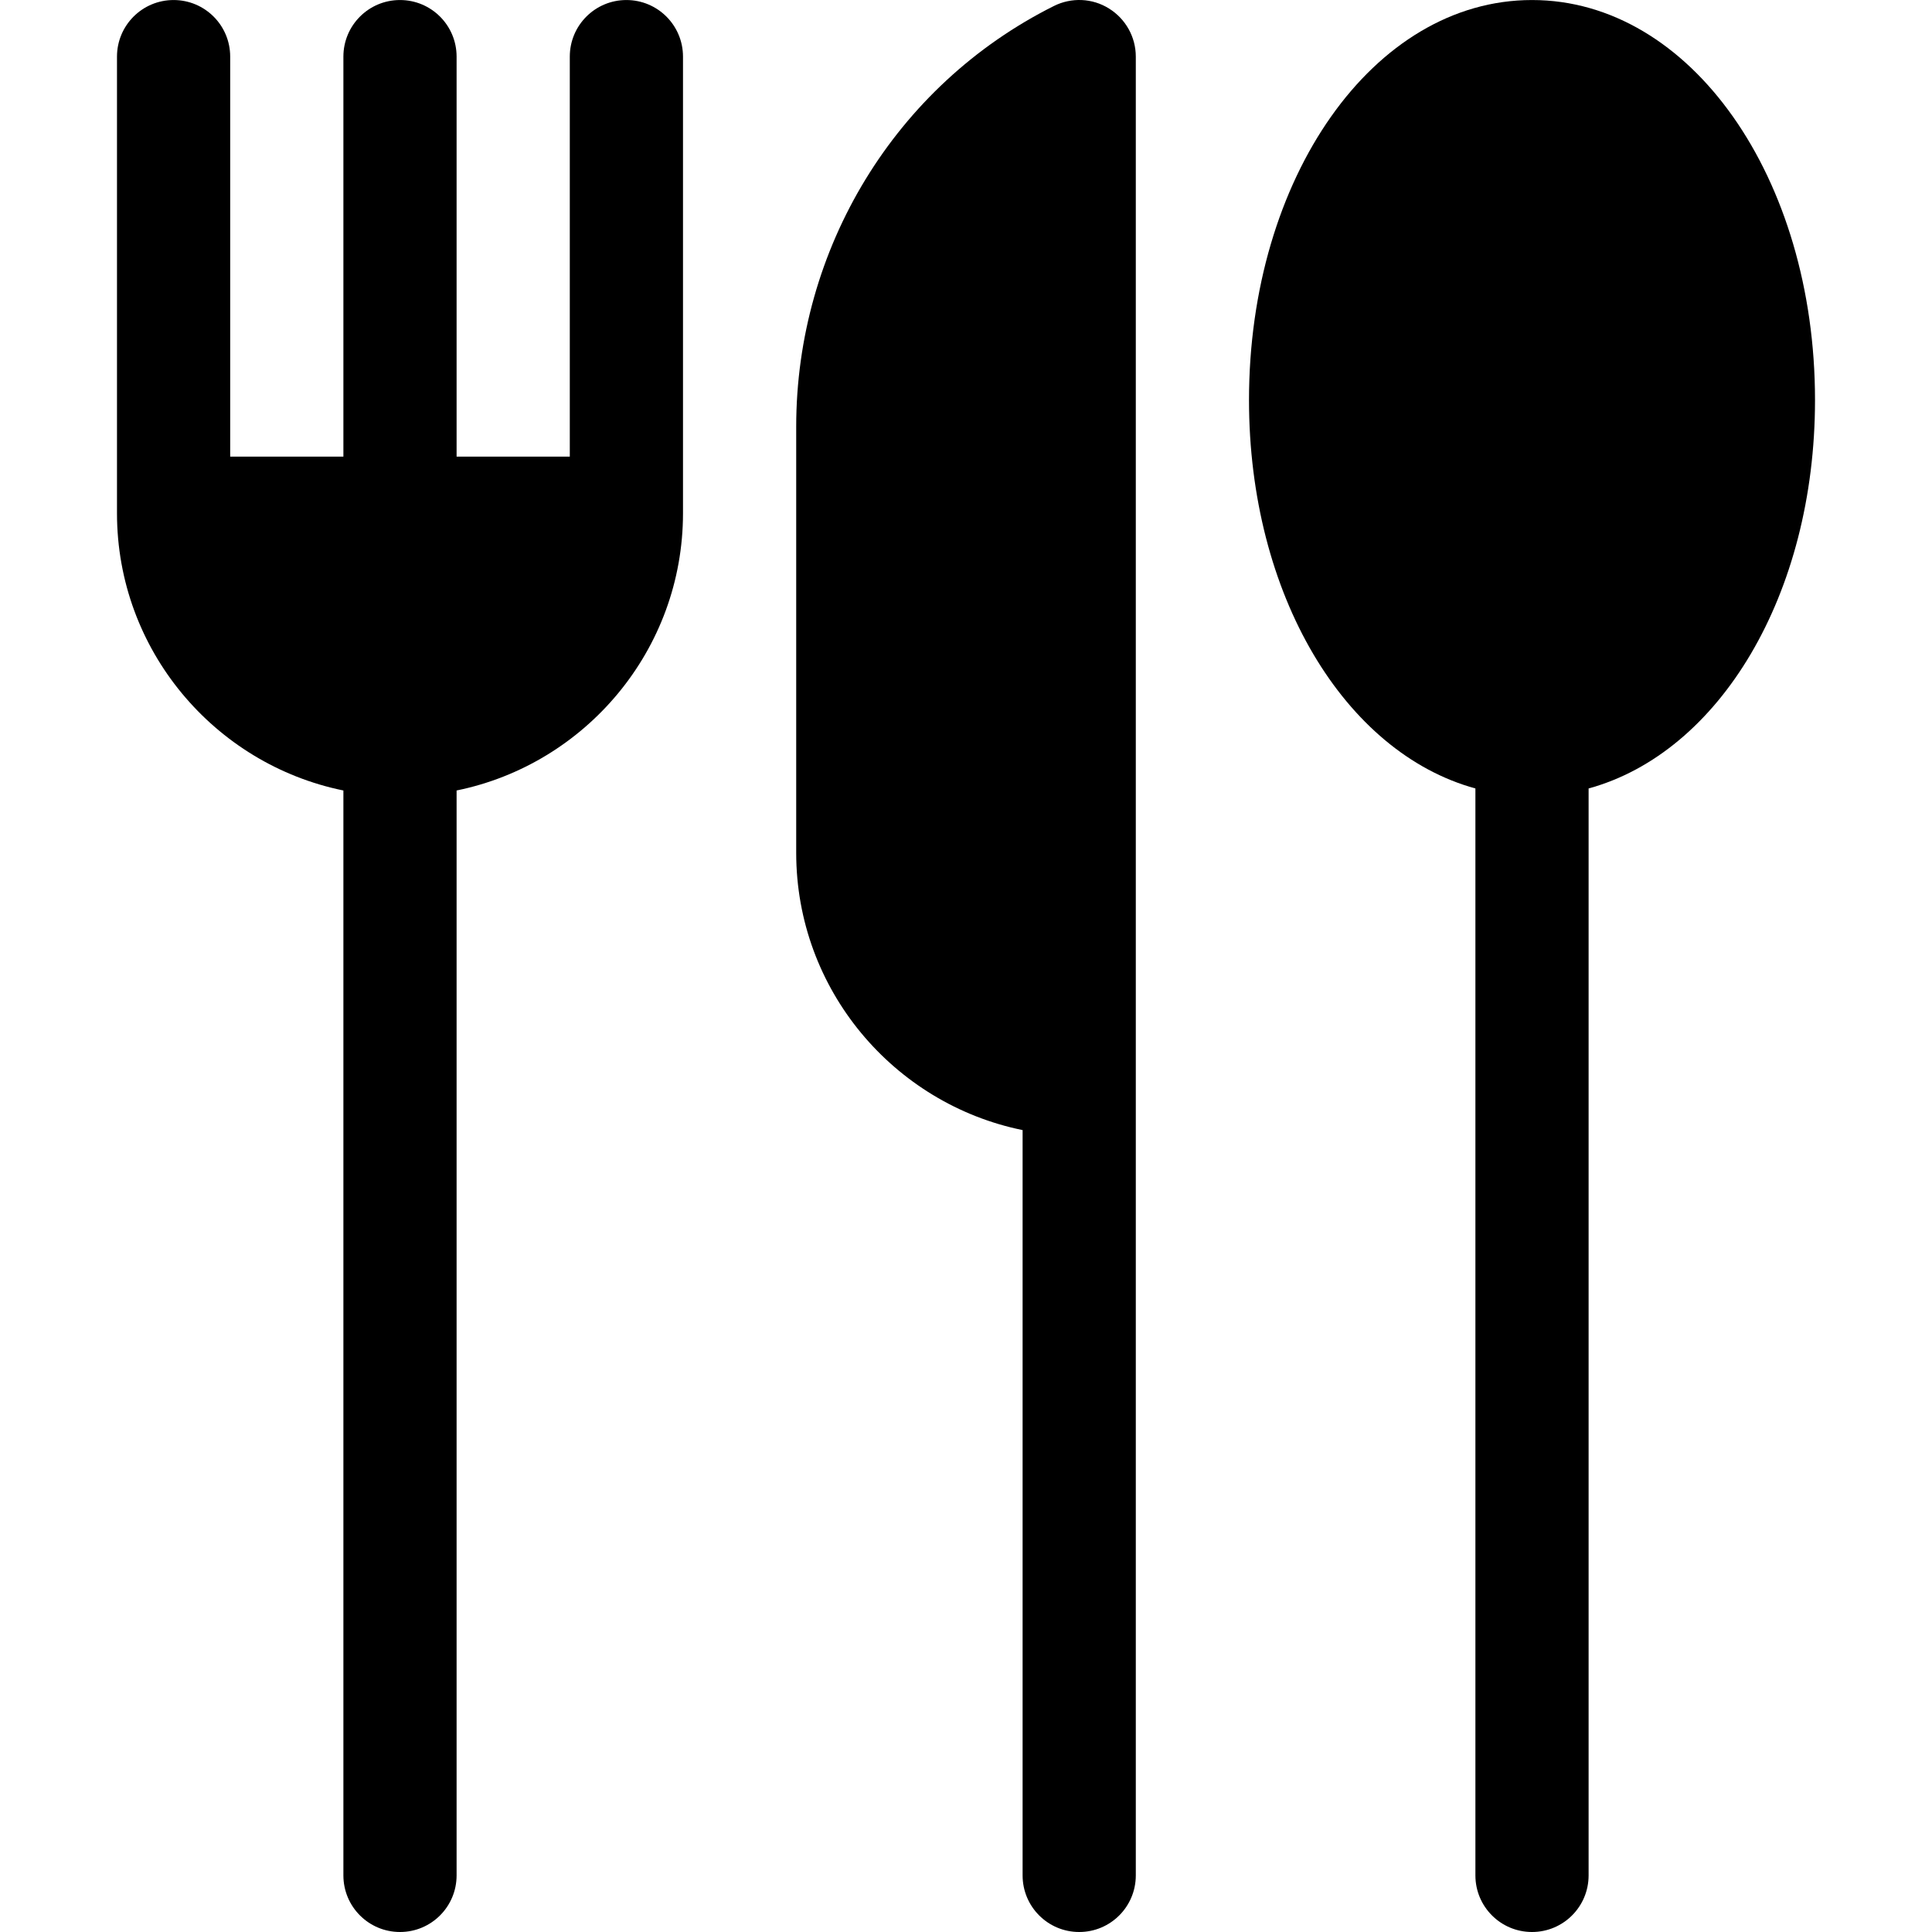 <?xml version="1.0"?>
<svg xmlns="http://www.w3.org/2000/svg" xmlns:xlink="http://www.w3.org/1999/xlink" xmlns:svgjs="http://svgjs.com/svgjs" version="1.1" width="512" height="512" x="0" y="0" viewBox="0 0 512.008 512.008" style="enable-background:new 0 0 512 512" xml:space="preserve" class=""><g><g xmlns="http://www.w3.org/2000/svg"><path d="m91.004 209.49v287.518c0 8.291 6.709 15 15 15s15-6.709 15-15v-287.518c34.191-6.969 60-37.266 60-73.482v-121c0-8.291-6.709-15-15-15s-15 6.709-15 15v106h-30v-106c0-8.291-6.709-15-15-15s-15 6.709-15 15v106h-30v-106c0-8.291-6.709-15-15-15s-15 6.709-15 15v121c0 36.217 25.809 66.513 60 73.482z" fill="#000000" data-original="#000000" style="" class=""/><path d="m271.004 299.49v197.518c0 8.291 6.709 15 15 15s15-6.709 15-15v-482c0-5.2-2.695-10.02-7.119-12.759-4.424-2.769-9.961-2.974-14.59-.659-42.129 21.064-68.291 64.398-68.291 111.493v112.925c0 36.217 25.809 66.513 60 73.482z" fill="#000000" data-original="#000000" style="" class=""/><path d="m391.004 208.952v288.056c0 8.291 6.709 15 15 15s15-6.709 15-15v-288.056c34.625-9.481 60-51.288 60-102.944 0-58.872-32.944-106-75-106s-75 47.128-75 106c0 51.656 25.375 93.463 60 102.944z" fill="#000000" data-original="#000000" style="" class=""/></g></g></svg>

